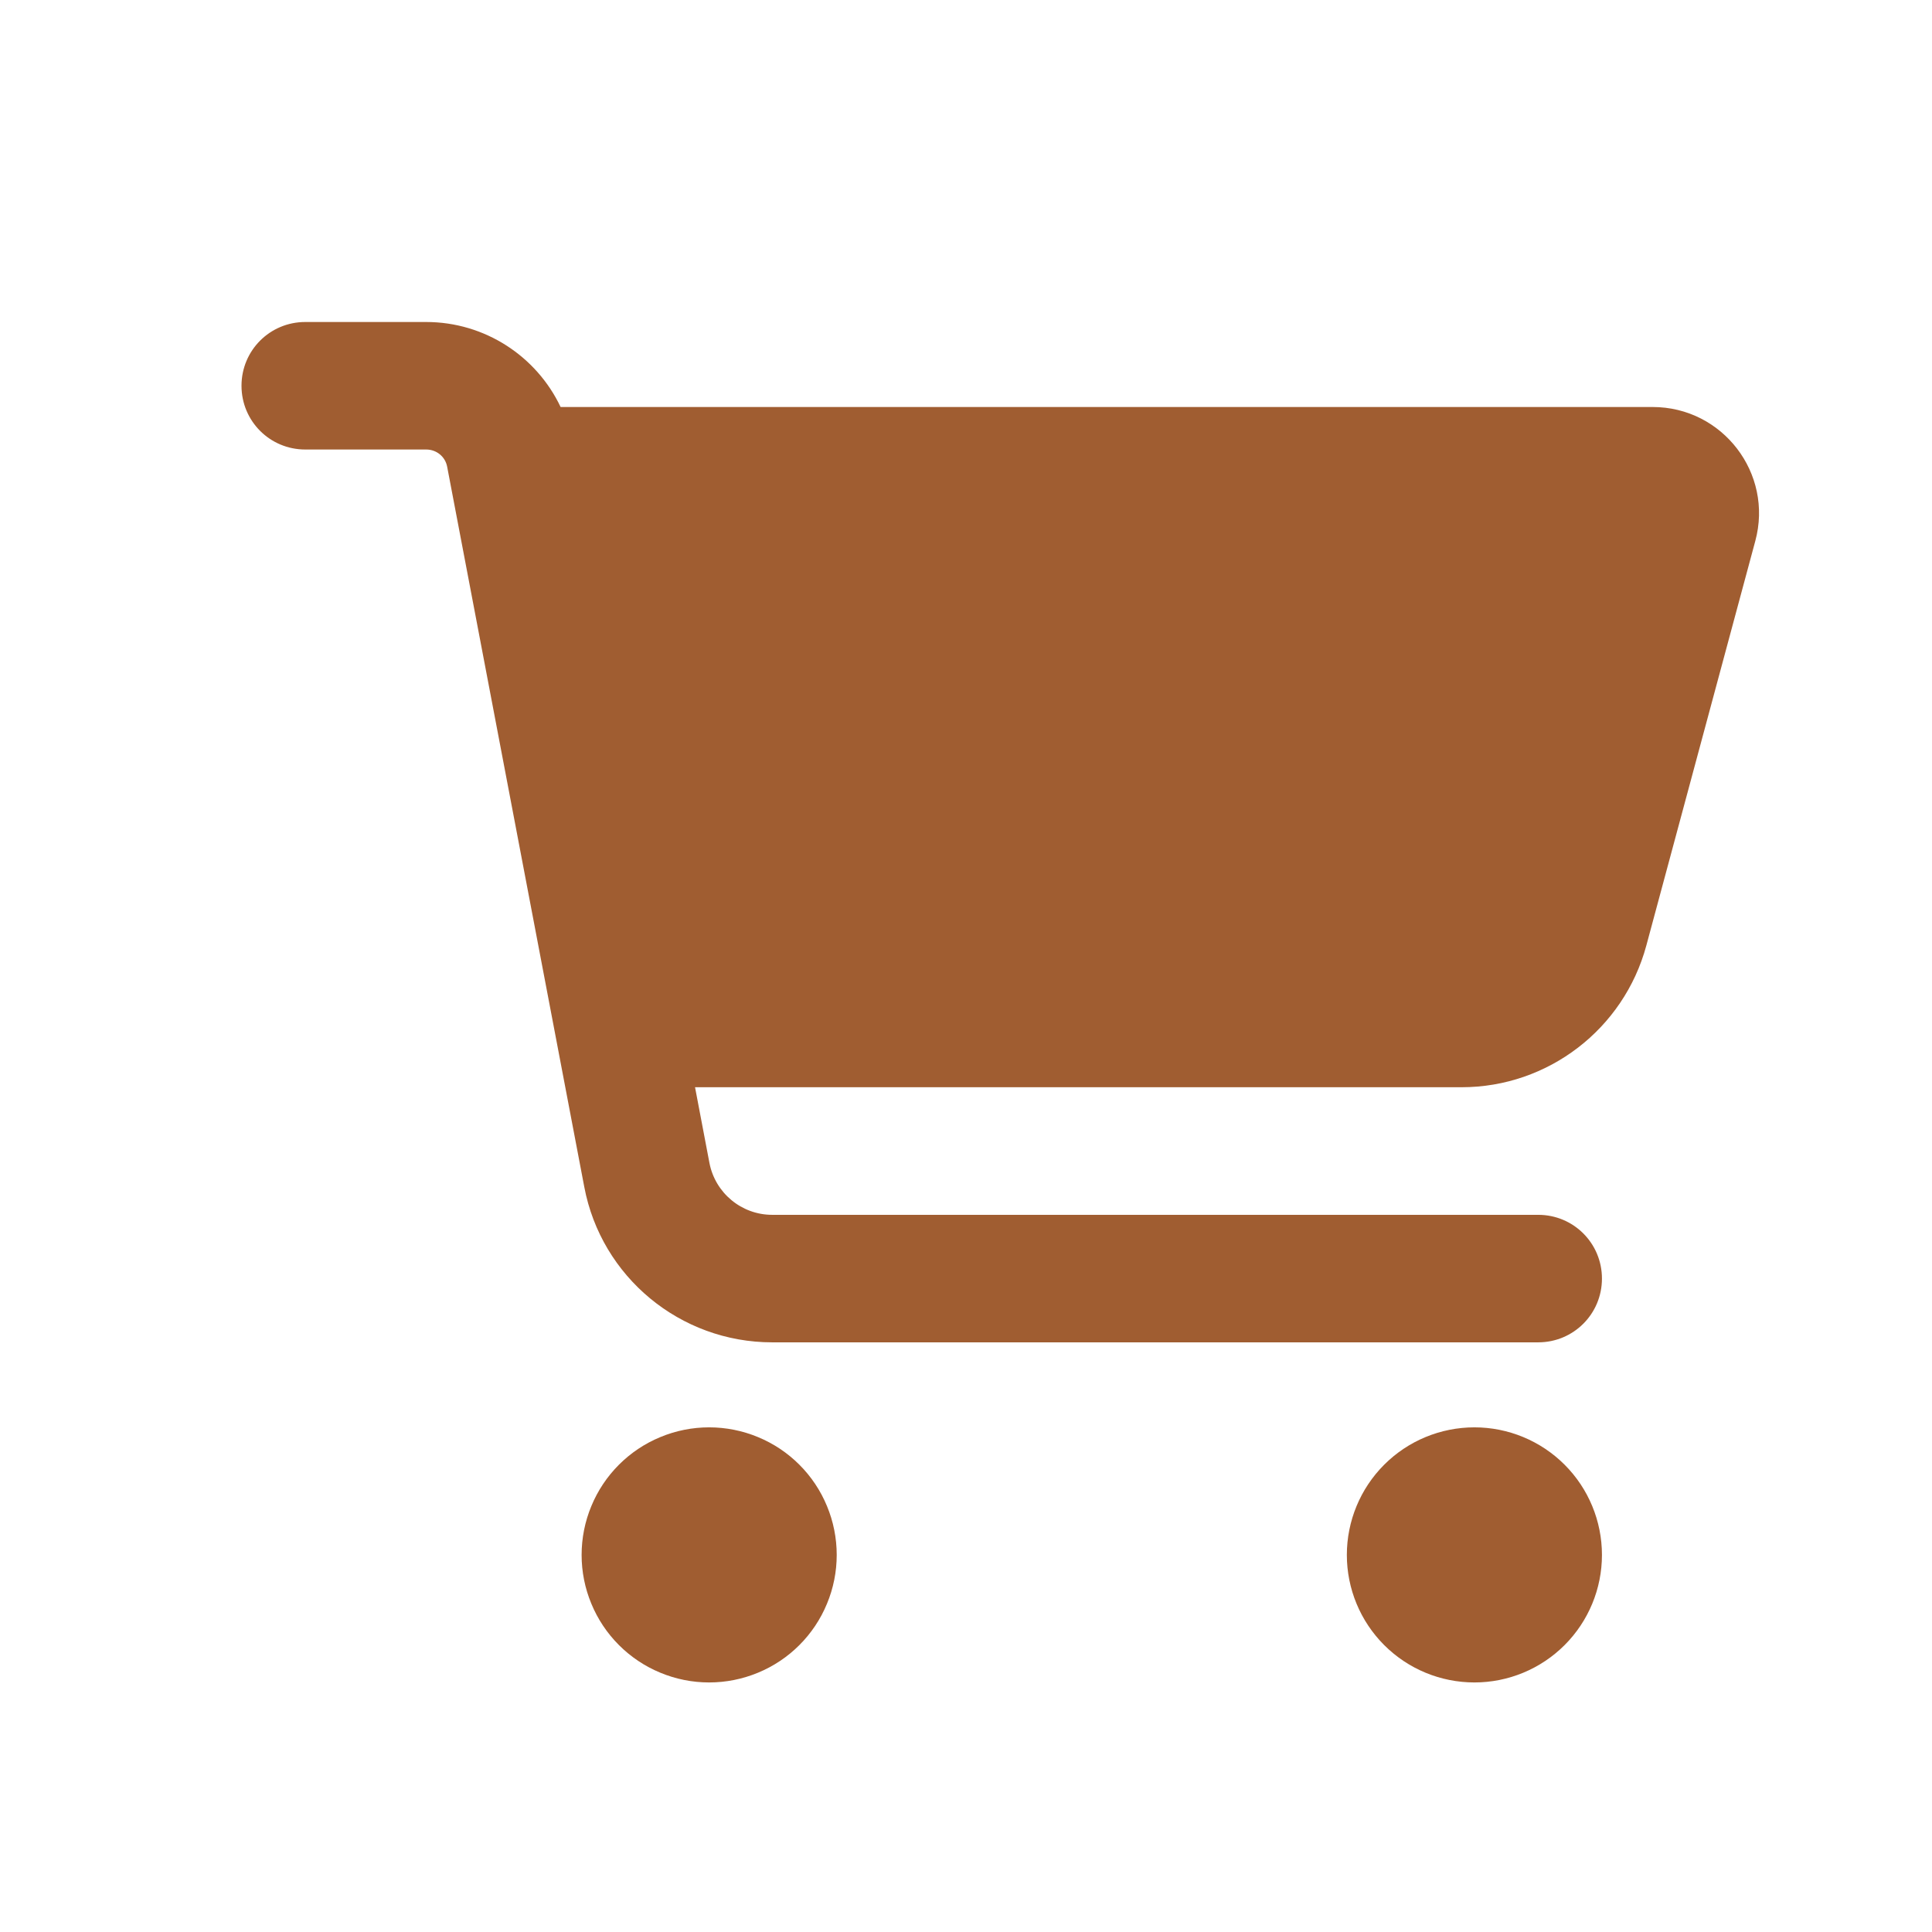 <svg width="24" height="24" viewBox="0 0 24 24" fill="none" xmlns="http://www.w3.org/2000/svg">
<path d="M3 4.792C3 4.353 3.353 4 3.792 4H5.294C6.02 4 6.664 4.423 6.964 5.056H20.53C21.399 5.056 22.032 5.881 21.805 6.72L20.451 11.747C20.171 12.783 19.23 13.506 18.157 13.506H8.634L8.813 14.447C8.885 14.82 9.212 15.091 9.592 15.091H19.108C19.547 15.091 19.9 15.444 19.9 15.883C19.9 16.322 19.547 16.675 19.108 16.675H9.592C8.45 16.675 7.469 15.863 7.258 14.744L5.555 5.799C5.532 5.673 5.423 5.584 5.294 5.584H3.792C3.353 5.584 3 5.231 3 4.792ZM7.225 19.316C7.225 19.108 7.266 18.901 7.346 18.709C7.425 18.517 7.542 18.342 7.689 18.195C7.836 18.048 8.011 17.931 8.203 17.852C8.395 17.772 8.601 17.731 8.809 17.731C9.017 17.731 9.223 17.772 9.416 17.852C9.608 17.931 9.783 18.048 9.93 18.195C10.077 18.342 10.194 18.517 10.273 18.709C10.353 18.901 10.394 19.108 10.394 19.316C10.394 19.524 10.353 19.73 10.273 19.922C10.194 20.114 10.077 20.289 9.93 20.436C9.783 20.583 9.608 20.7 9.416 20.779C9.223 20.859 9.017 20.9 8.809 20.9C8.601 20.9 8.395 20.859 8.203 20.779C8.011 20.7 7.836 20.583 7.689 20.436C7.542 20.289 7.425 20.114 7.346 19.922C7.266 19.73 7.225 19.524 7.225 19.316ZM18.316 17.731C18.736 17.731 19.139 17.898 19.436 18.195C19.733 18.492 19.9 18.895 19.9 19.316C19.9 19.736 19.733 20.139 19.436 20.436C19.139 20.733 18.736 20.9 18.316 20.9C17.895 20.9 17.492 20.733 17.195 20.436C16.898 20.139 16.731 19.736 16.731 19.316C16.731 18.895 16.898 18.492 17.195 18.195C17.492 17.898 17.895 17.731 18.316 17.731Z" fill="#a05d31"/>
</svg>
